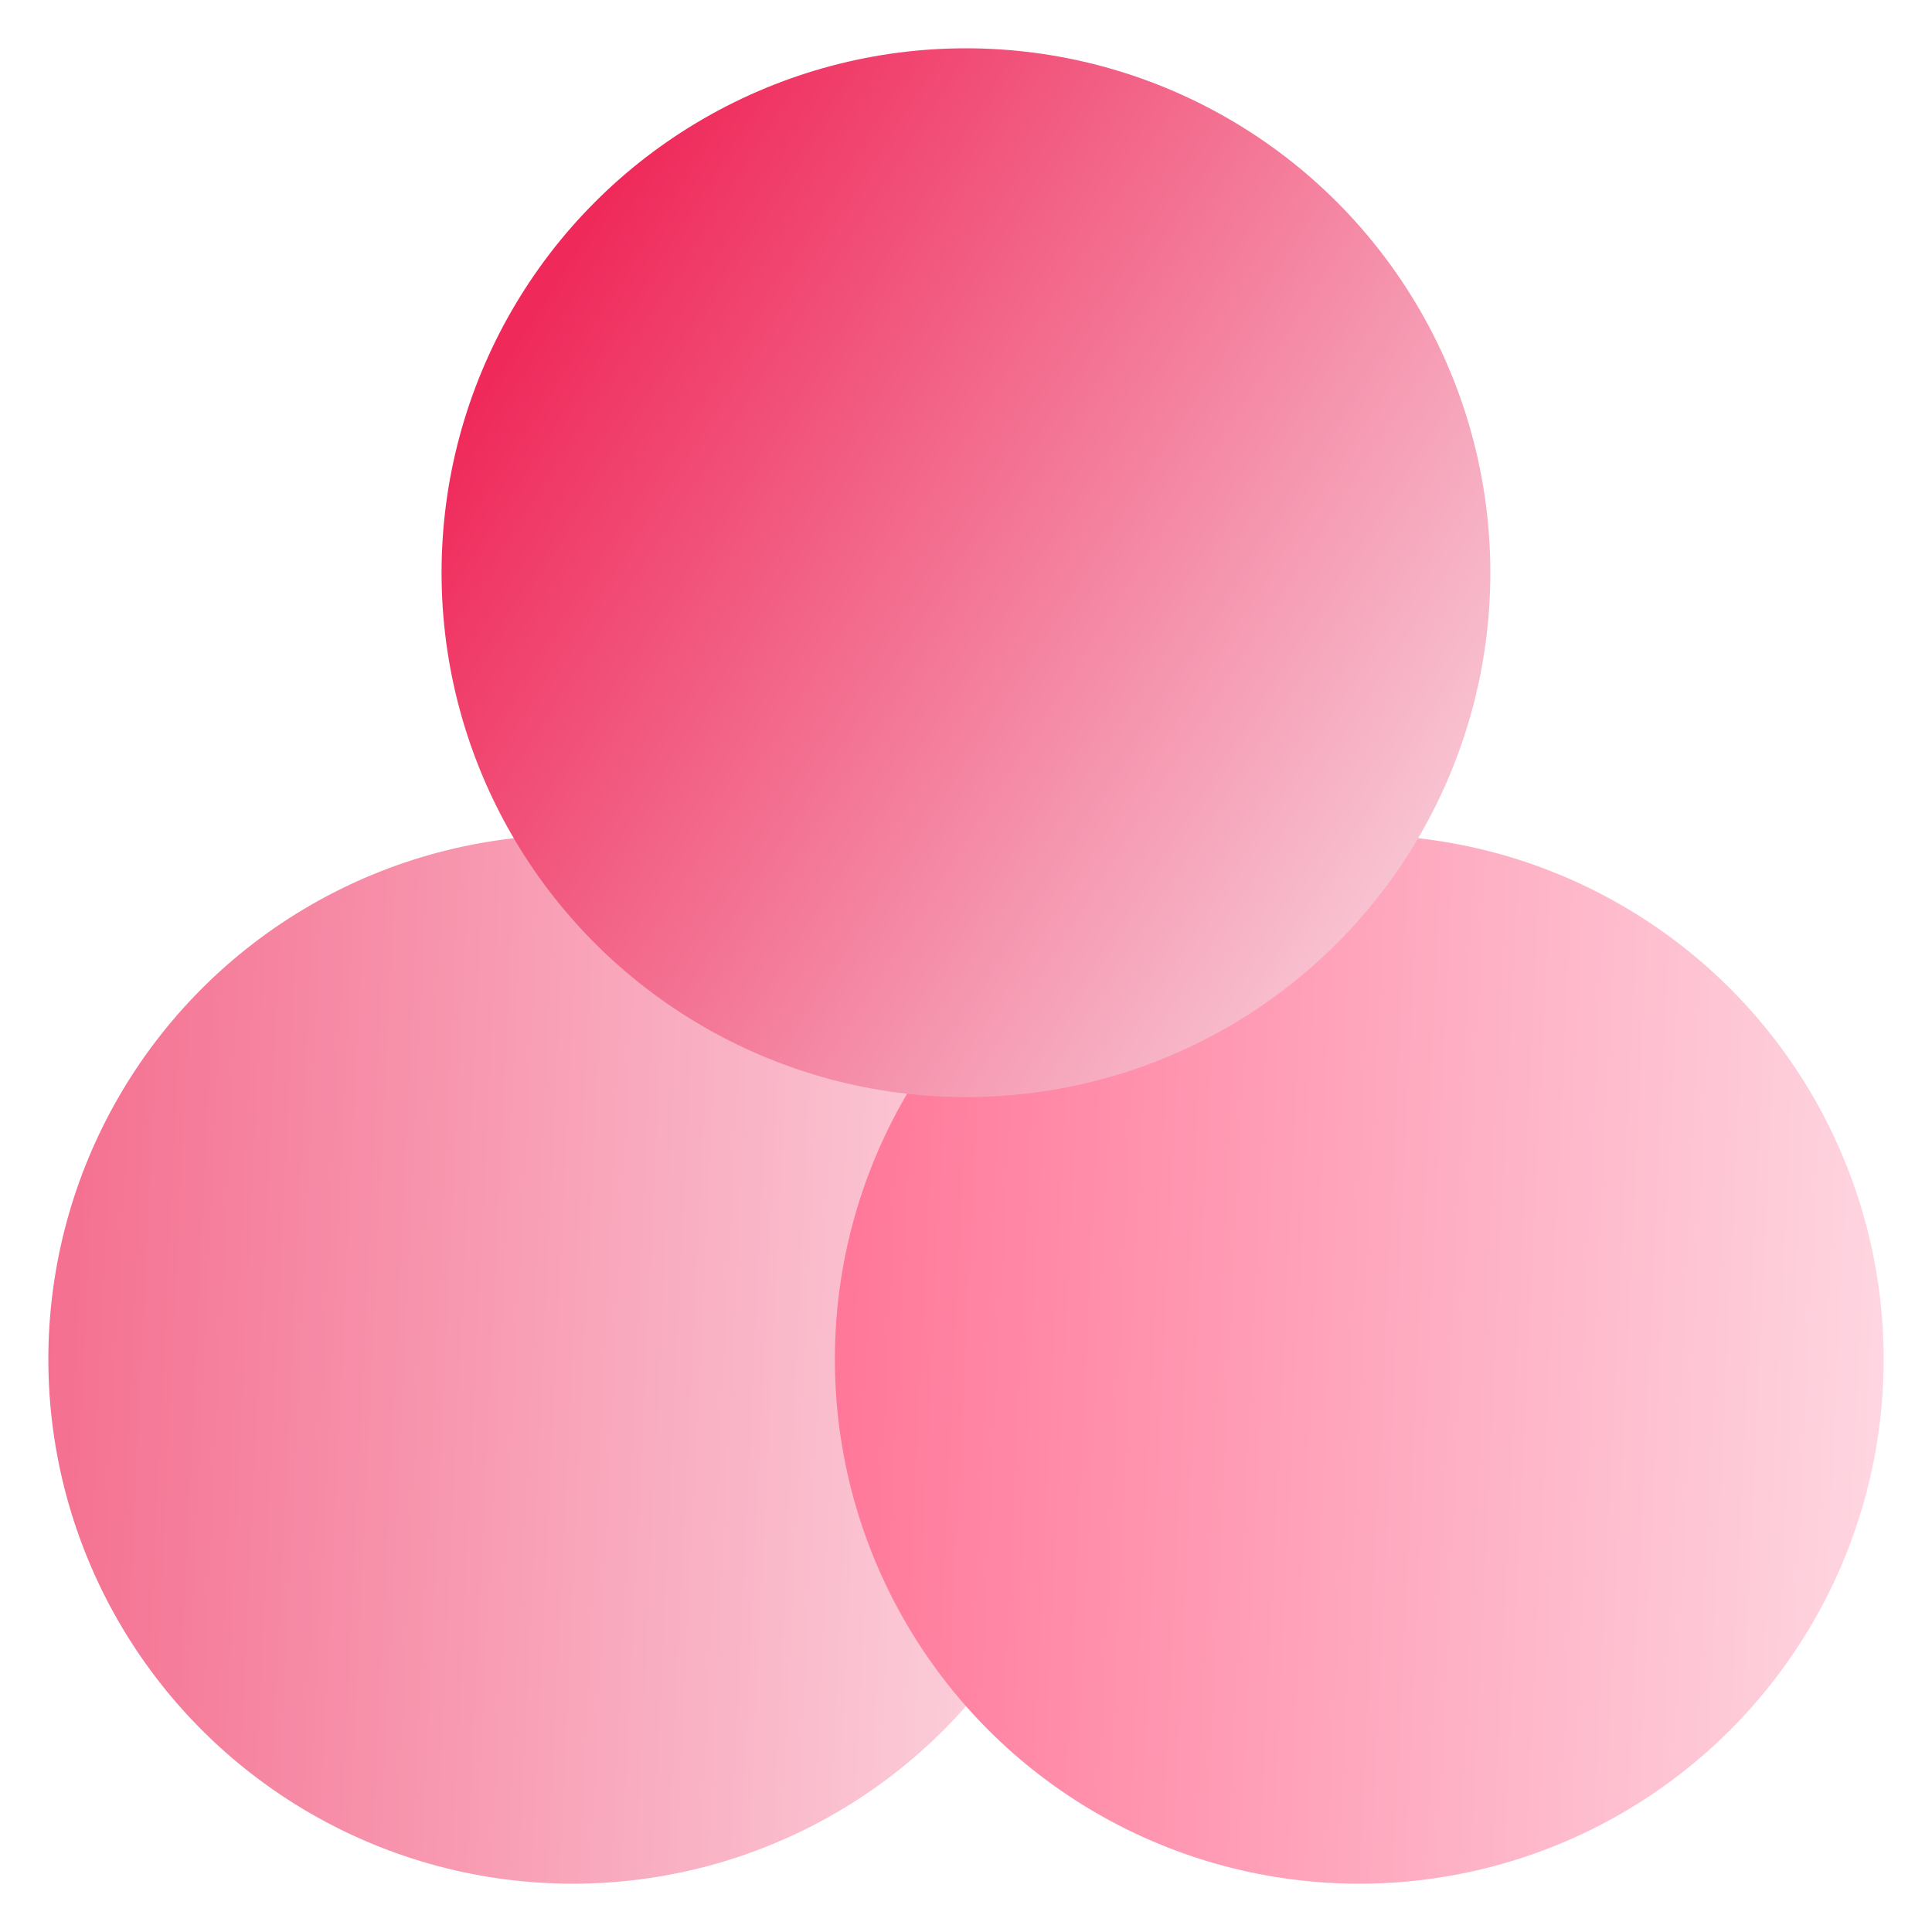 <svg width="40" height="40" viewBox="0 0 40 40" fill="none" xmlns="http://www.w3.org/2000/svg">
<g opacity="0.8" filter="url(#filter0_b_2741_39616)">
<circle cx="10.857" cy="10.857" r="10.857" transform="matrix(-1 0 0 1 22.715 17.286)" fill="url(#paint0_linear_2741_39616)"/>
</g>
<g filter="url(#filter1_b_2741_39616)">
<circle cx="10.857" cy="10.857" r="10.857" transform="matrix(-1 0 0 1 38.999 17.286)" fill="url(#paint1_linear_2741_39616)"/>
</g>
<g filter="url(#filter2_b_2741_39616)">
<circle cx="10.857" cy="10.857" r="10.857" transform="matrix(-1 0 0 1 30.856 1)" fill="url(#paint2_linear_2741_39616)"/>
</g>
<defs>
<filter id="filter0_b_2741_39616" x="-0.106" y="16.179" width="23.927" height="23.927" filterUnits="userSpaceOnUse" color-interpolation-filters="sRGB">
<feFlood flood-opacity="0" result="BackgroundImageFix"/>
<feGaussianBlur in="BackgroundImageFix" stdDeviation="0.553"/>
<feComposite in2="SourceAlpha" operator="in" result="effect1_backgroundBlur_2741_39616"/>
<feBlend mode="normal" in="SourceGraphic" in2="effect1_backgroundBlur_2741_39616" result="shape"/>
</filter>
<filter id="filter1_b_2741_39616" x="16.178" y="16.179" width="23.927" height="23.927" filterUnits="userSpaceOnUse" color-interpolation-filters="sRGB">
<feFlood flood-opacity="0" result="BackgroundImageFix"/>
<feGaussianBlur in="BackgroundImageFix" stdDeviation="0.553"/>
<feComposite in2="SourceAlpha" operator="in" result="effect1_backgroundBlur_2741_39616"/>
<feBlend mode="normal" in="SourceGraphic" in2="effect1_backgroundBlur_2741_39616" result="shape"/>
</filter>
<filter id="filter2_b_2741_39616" x="8.035" y="-0.106" width="23.927" height="23.927" filterUnits="userSpaceOnUse" color-interpolation-filters="sRGB">
<feFlood flood-opacity="0" result="BackgroundImageFix"/>
<feGaussianBlur in="BackgroundImageFix" stdDeviation="0.553"/>
<feComposite in2="SourceAlpha" operator="in" result="effect1_backgroundBlur_2741_39616"/>
<feBlend mode="normal" in="SourceGraphic" in2="effect1_backgroundBlur_2741_39616" result="shape"/>
</filter>
<linearGradient id="paint0_linear_2741_39616" x1="-4.56" y1="12.377" x2="27.36" y2="10.857" gradientUnits="userSpaceOnUse">
<stop stop-color="#FEEAF0"/>
<stop offset="1" stop-color="#EF295A"/>
</linearGradient>
<linearGradient id="paint1_linear_2741_39616" x1="-4.56" y1="12.377" x2="27.36" y2="10.857" gradientUnits="userSpaceOnUse">
<stop stop-color="#FEEAF0"/>
<stop offset="1" stop-color="#FF5E86"/>
</linearGradient>
<linearGradient id="paint2_linear_2741_39616" x1="4.55019e-07" y1="19" x2="20.357" y2="6.107" gradientUnits="userSpaceOnUse">
<stop stop-color="#F9D5E0"/>
<stop offset="1" stop-color="#EF295A"/>
</linearGradient>
</defs>
</svg>

